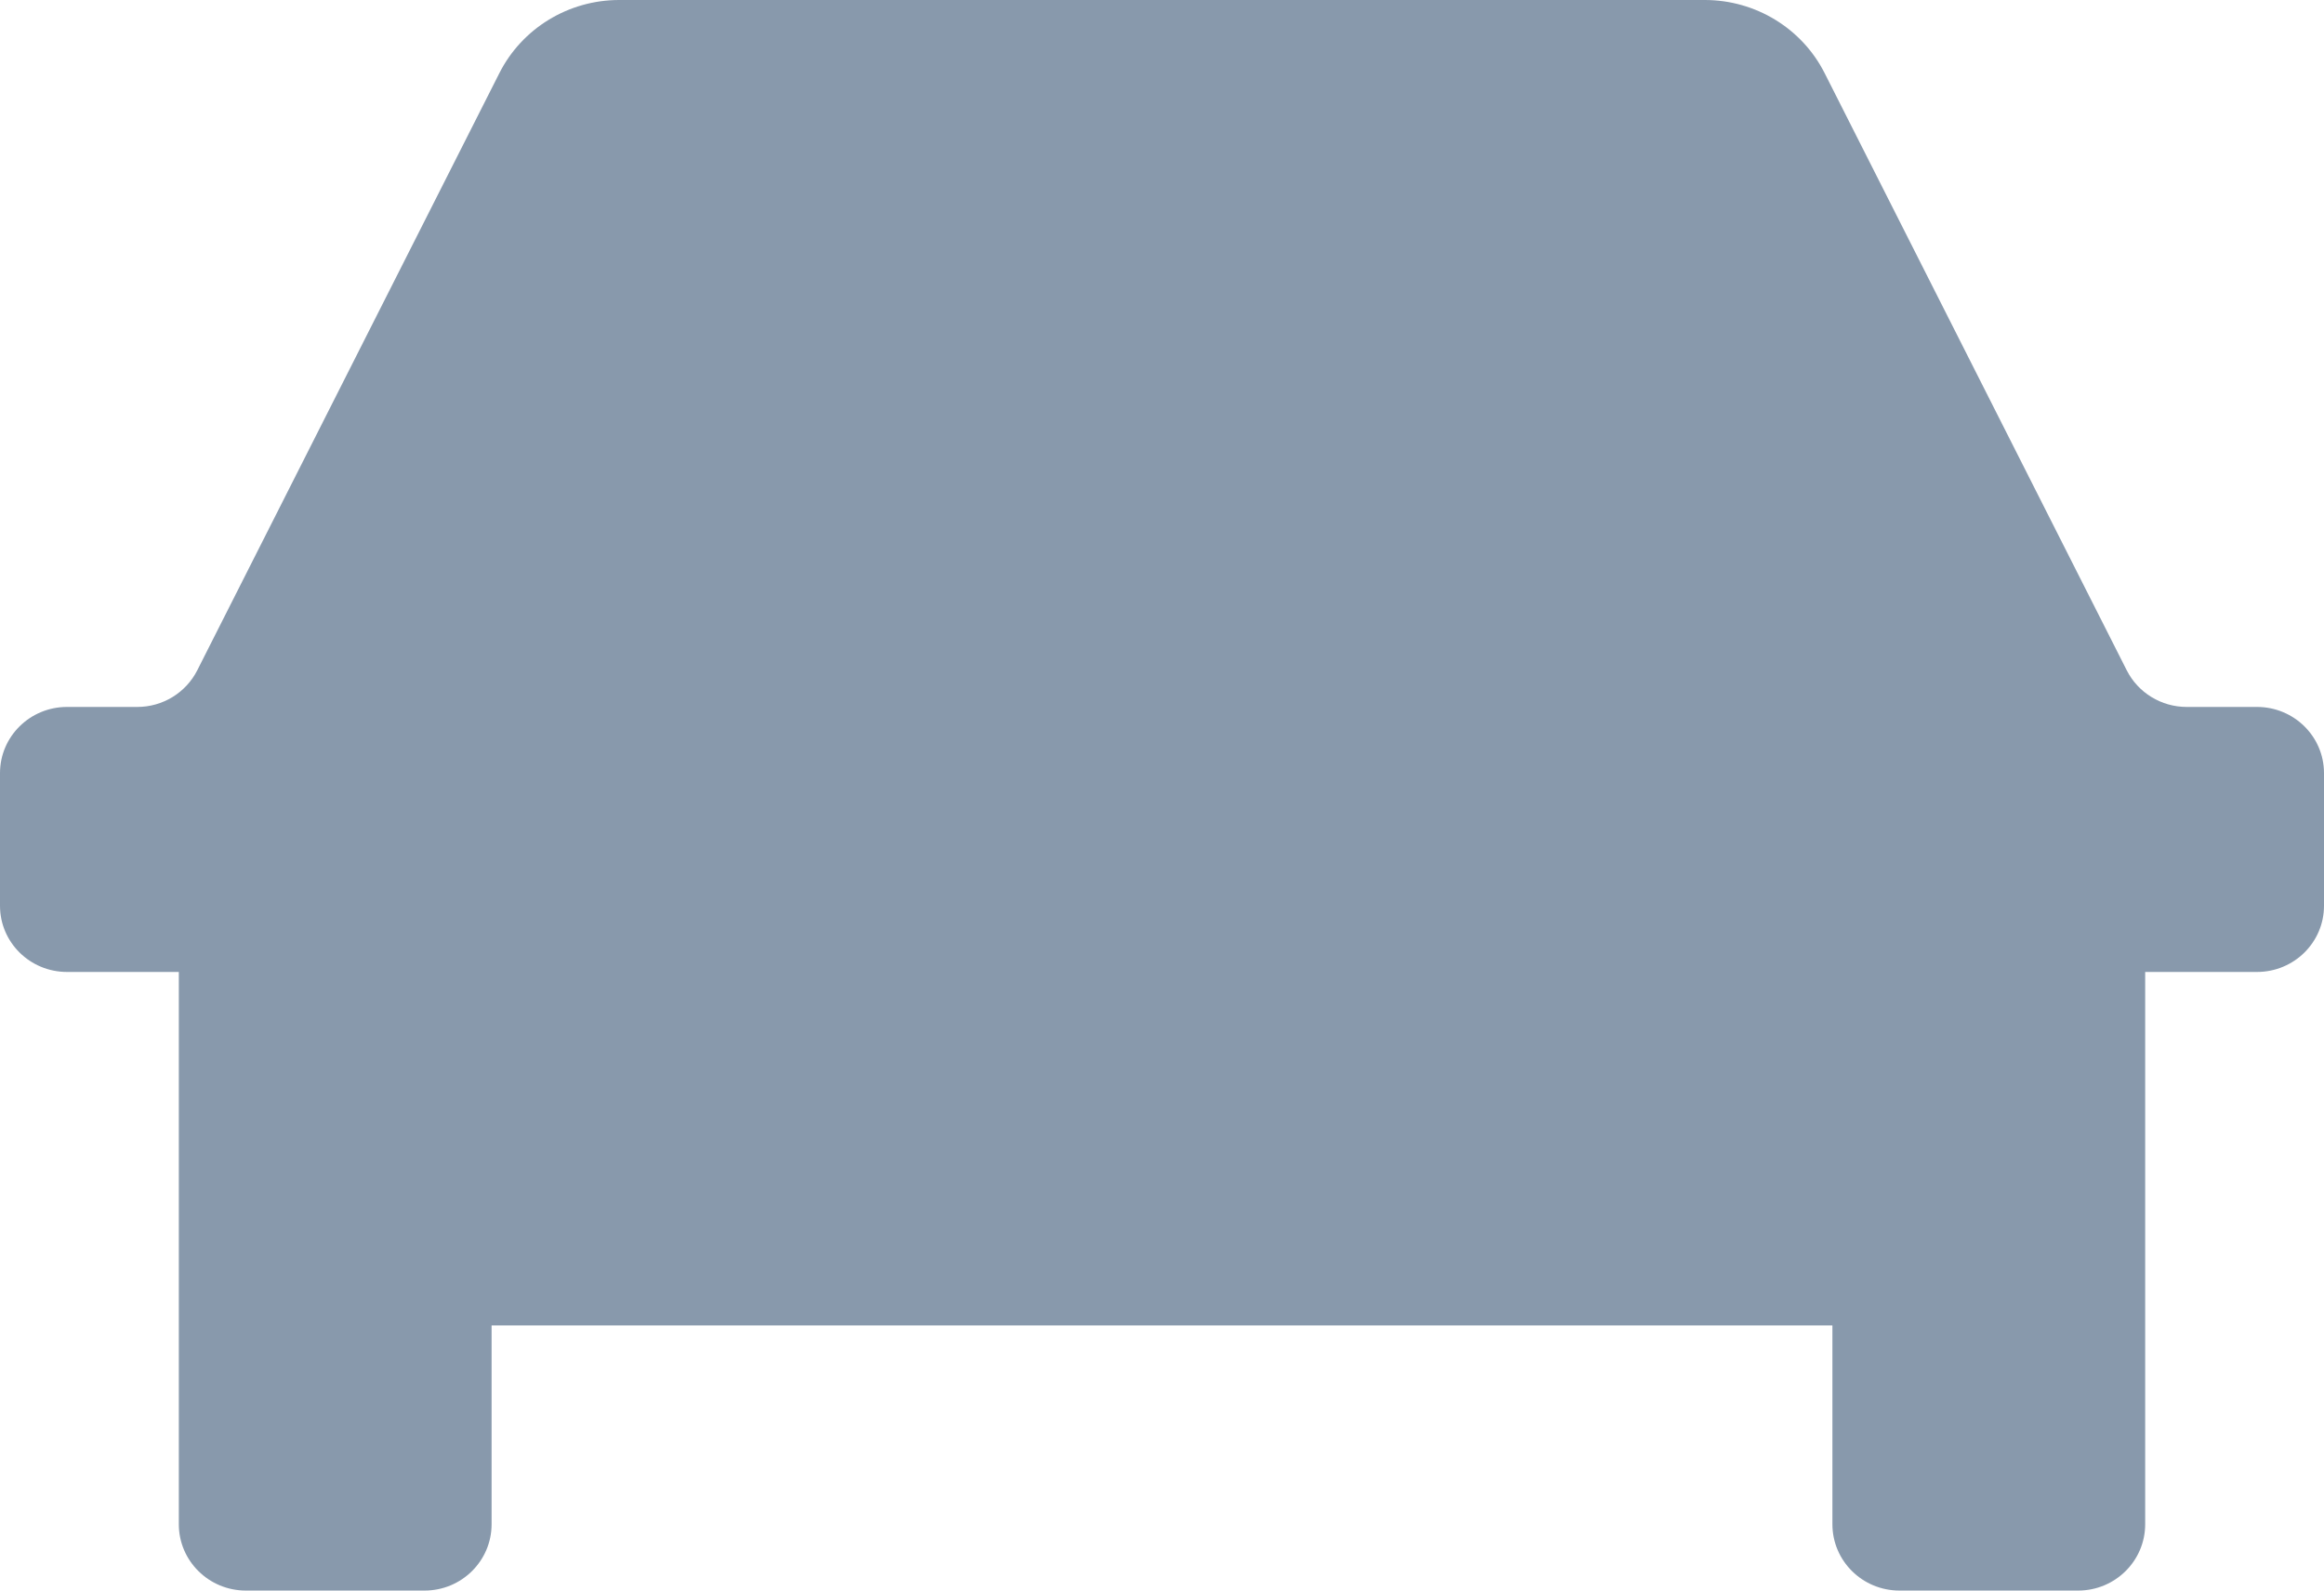 <?xml version="1.0" encoding="UTF-8"?>
<svg width="19px" height="13px" viewBox="0 0 19 13" version="1.1" xmlns="http://www.w3.org/2000/svg" xmlns:xlink="http://www.w3.org/1999/xlink">
    <!-- Generator: Sketch 53.2 (72643) - https://sketchapp.com -->
    <title>Gas Stations</title>
    <desc>Created with Sketch.</desc>
    <g id="Page-1" stroke="none" stroke-width="1" fill="none" fill-rule="evenodd">
        <g id="Icons" transform="translate(-19, -53)">
            <g id="Gas-Stations" transform="translate(16, 48)">
                <rect id="Rectangle" x="0" y="0" width="24" height="24"></rect>
                <path d="M20.538,12.944 L20.538,17.458 C20.538,17.757 20.293,18 19.99,18 L18.529,18 C18.226,18 17.981,17.757 17.981,17.458 L17.981,15.833 L7.019,15.833 L7.019,17.458 C7.019,17.757 6.774,18 6.471,18 L5.01,18 C4.707,18 4.462,17.757 4.462,17.458 L4.462,12.944 L3.548,12.944 C3.245,12.944 3,12.702 3,12.403 L3,11.319 C3,11.02 3.245,10.778 3.548,10.778 L4.123,10.778 C4.33,10.778 4.52,10.662 4.613,10.478 L7.082,5.599 C7.267,5.232 7.647,5 8.062,5 L16.938,5 C17.353,5 17.733,5.232 17.918,5.599 L20.387,10.478 C20.48,10.662 20.67,10.778 20.877,10.778 L21.452,10.778 C21.755,10.778 22,11.02 22,11.319 L22,12.403 C22,12.702 21.755,12.944 21.452,12.944 L20.538,12.944 Z" id="Gas" fill="#8899AC" fill-rule="nonzero"></path>
            </g>
        </g>
    </g>
</svg>